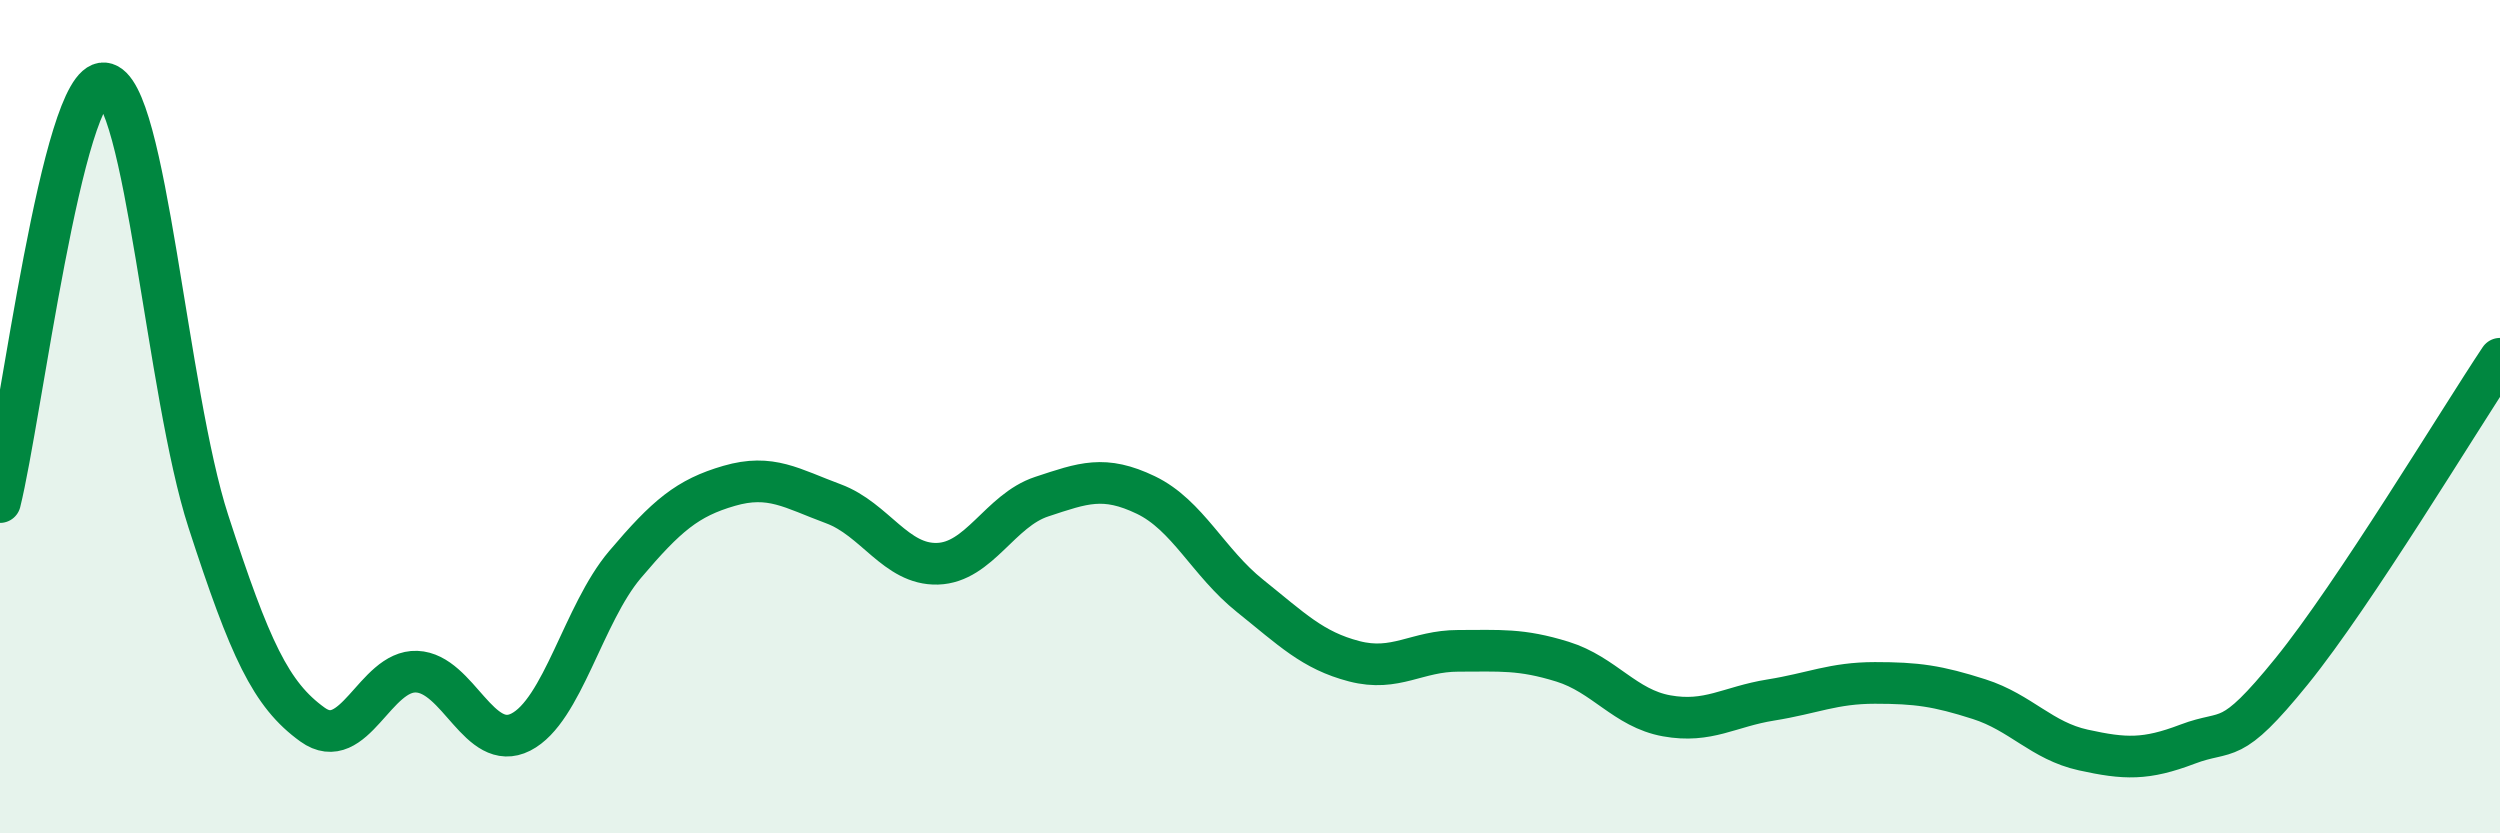 
    <svg width="60" height="20" viewBox="0 0 60 20" xmlns="http://www.w3.org/2000/svg">
      <path
        d="M 0,12.05 C 0.5,10.04 1.5,1.91 2.5,2 C 3.5,2.09 4,9.43 5,12.51 C 6,15.59 6.5,16.67 7.5,17.39 C 8.5,18.11 9,16.08 10,16.12 C 11,16.16 11.5,18.08 12.5,17.57 C 13.5,17.06 14,14.73 15,13.55 C 16,12.37 16.5,11.95 17.5,11.66 C 18.5,11.37 19,11.72 20,12.09 C 21,12.46 21.5,13.56 22.5,13.53 C 23.5,13.5 24,12.25 25,11.92 C 26,11.59 26.5,11.4 27.5,11.88 C 28.5,12.36 29,13.5 30,14.3 C 31,15.1 31.5,15.61 32.5,15.87 C 33.5,16.13 34,15.62 35,15.62 C 36,15.62 36.5,15.57 37.5,15.88 C 38.5,16.19 39,17 40,17.18 C 41,17.36 41.5,16.96 42.5,16.8 C 43.5,16.64 44,16.39 45,16.39 C 46,16.39 46.5,16.46 47.5,16.78 C 48.5,17.1 49,17.78 50,18 C 51,18.22 51.5,18.24 52.5,17.86 C 53.5,17.48 53.5,17.96 55,16.11 C 56.5,14.26 59,10.11 60,8.61L60 20L0 20Z"
        fill="#008740"
        opacity="0.1"
        stroke-linecap="round"
        stroke-linejoin="round"
      />
      <path
        d="M 0,12.05 C 0.5,10.04 1.5,1.91 2.5,2 C 3.5,2.09 4,9.43 5,12.51 C 6,15.59 6.5,16.67 7.5,17.39 C 8.5,18.11 9,16.08 10,16.12 C 11,16.16 11.5,18.08 12.5,17.57 C 13.5,17.06 14,14.73 15,13.55 C 16,12.37 16.5,11.95 17.5,11.66 C 18.5,11.37 19,11.72 20,12.09 C 21,12.46 21.5,13.56 22.5,13.53 C 23.5,13.5 24,12.25 25,11.92 C 26,11.59 26.5,11.4 27.5,11.88 C 28.5,12.36 29,13.5 30,14.3 C 31,15.1 31.5,15.61 32.5,15.87 C 33.5,16.13 34,15.62 35,15.62 C 36,15.62 36.5,15.57 37.5,15.88 C 38.5,16.19 39,17 40,17.18 C 41,17.36 41.5,16.96 42.5,16.8 C 43.5,16.64 44,16.39 45,16.39 C 46,16.39 46.5,16.46 47.5,16.78 C 48.5,17.1 49,17.78 50,18 C 51,18.22 51.5,18.24 52.5,17.86 C 53.5,17.48 53.5,17.96 55,16.11 C 56.5,14.26 59,10.11 60,8.61"
        stroke="#008740"
        stroke-width="1"
        fill="none"
        stroke-linecap="round"
        stroke-linejoin="round"
      />
    </svg>
  